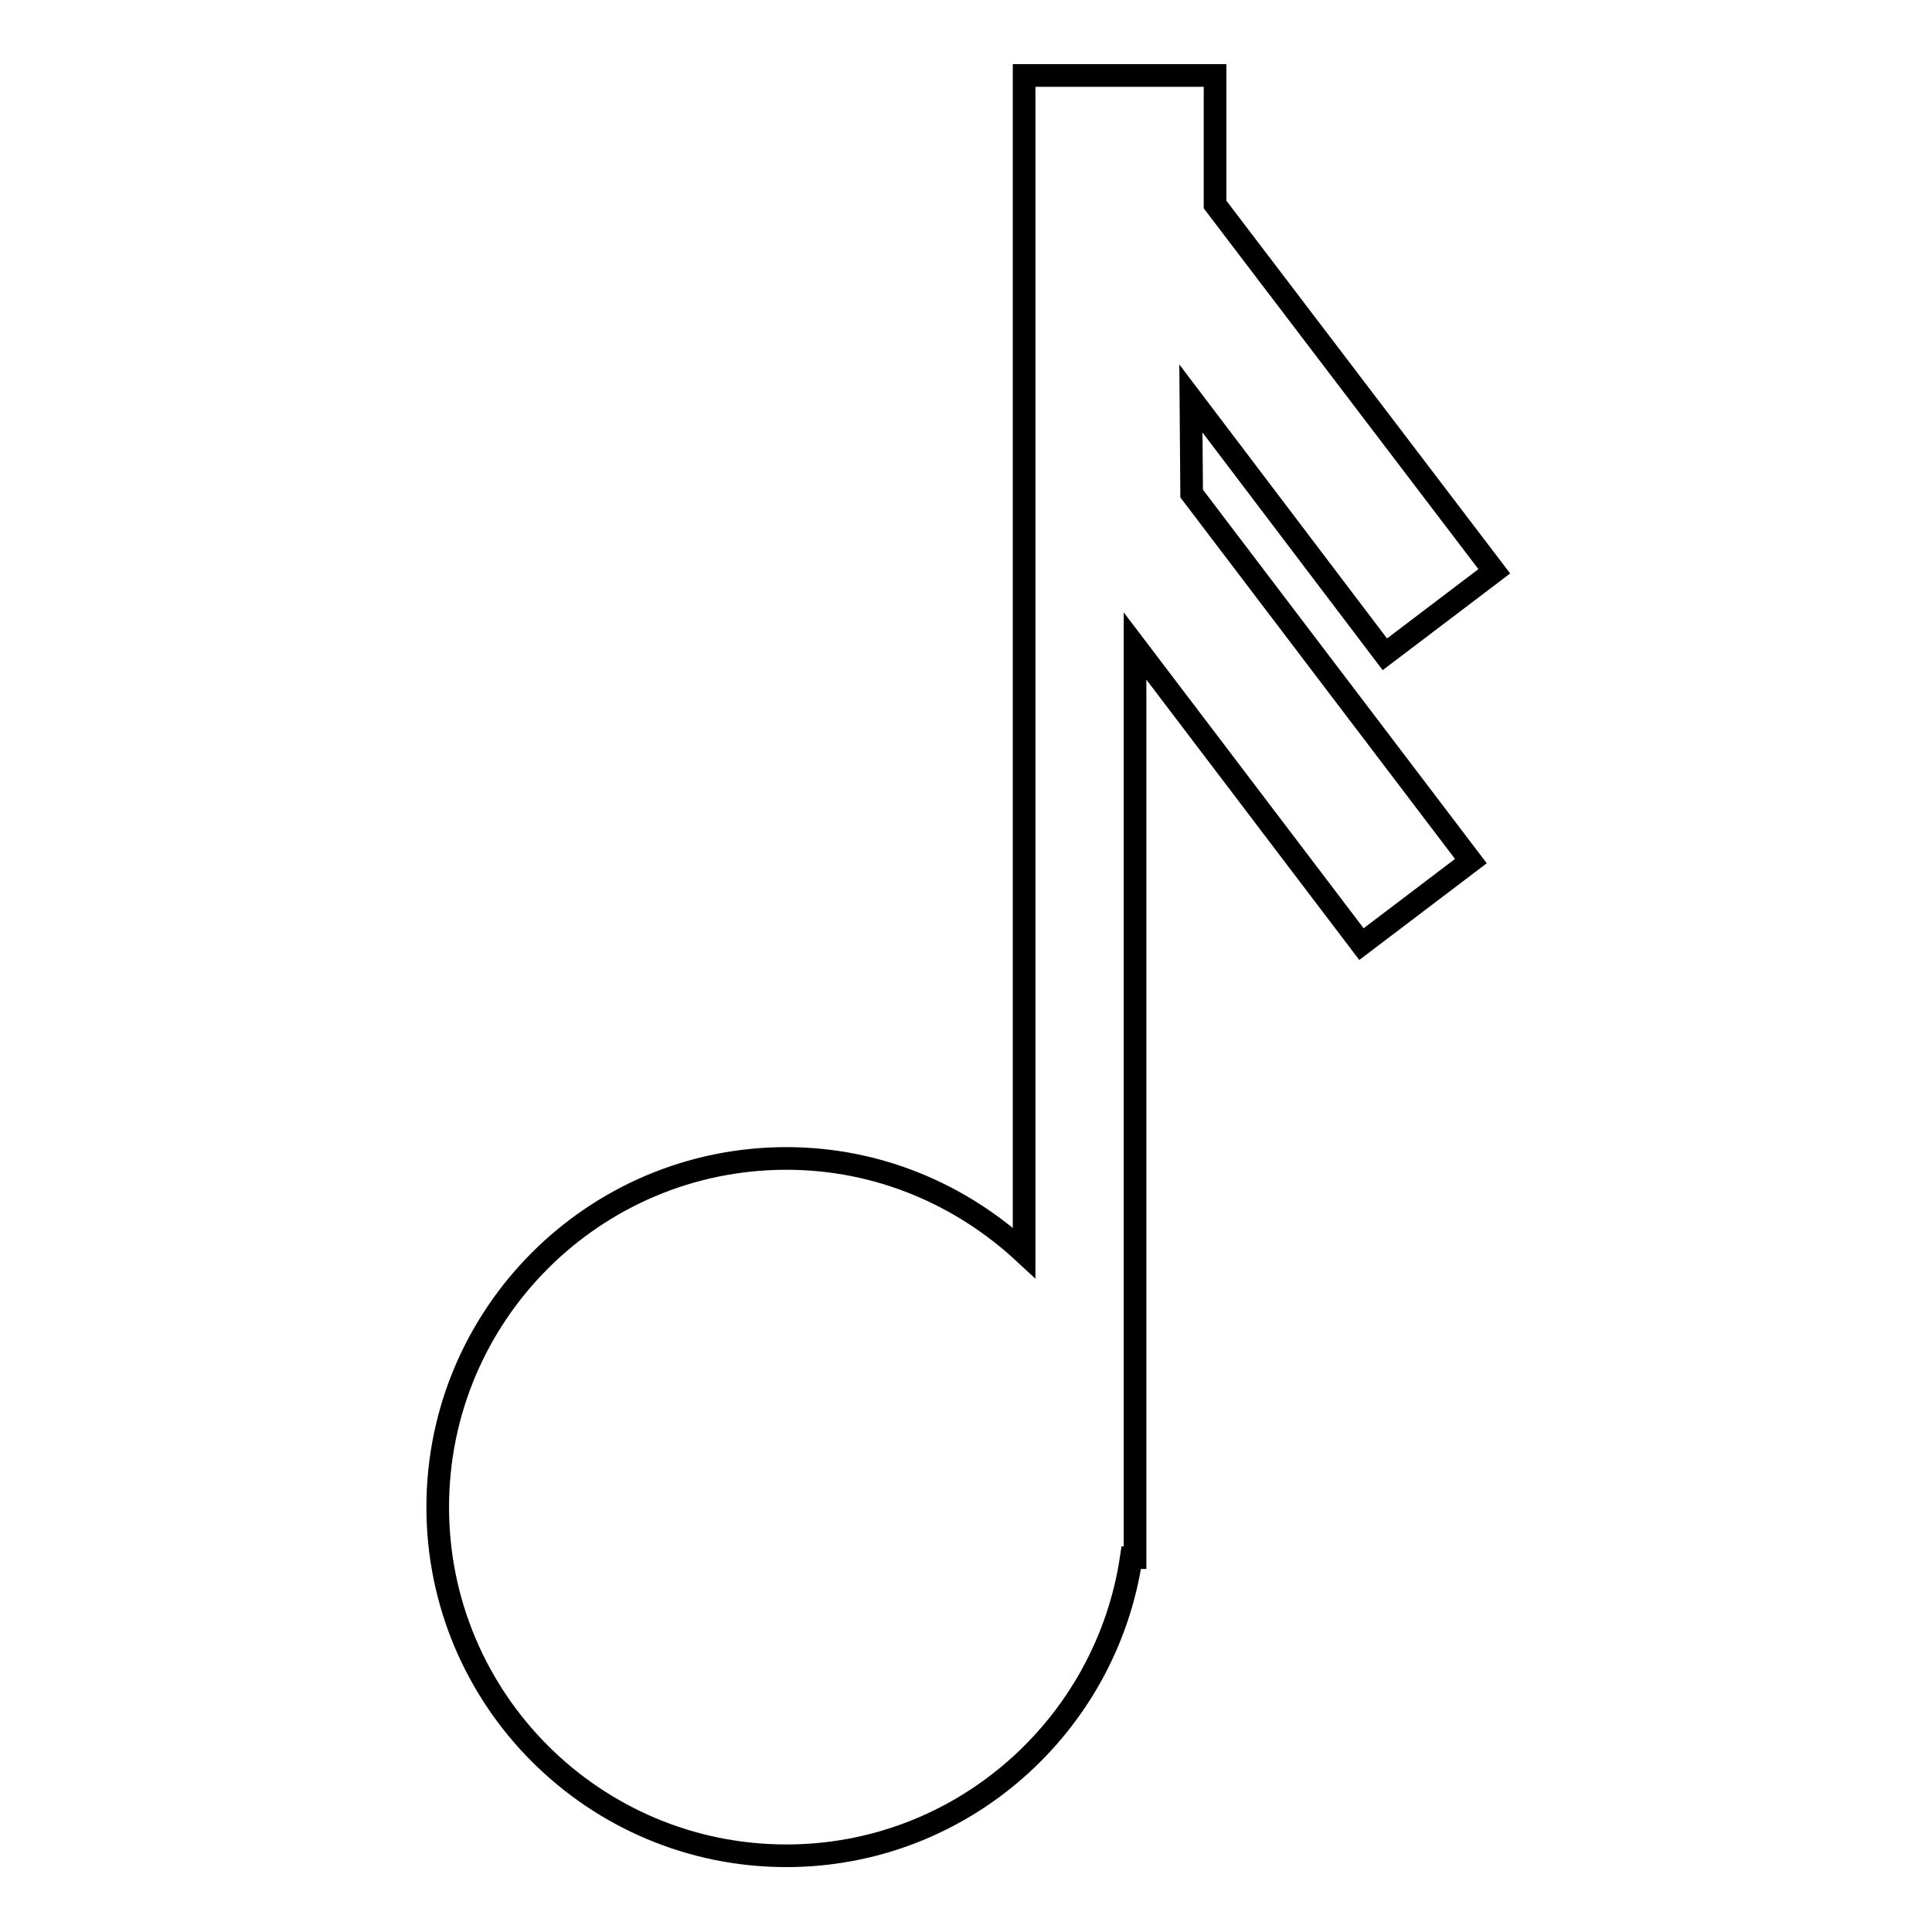 <?xml version="1.0" encoding="utf-8"?>
<!-- Svg Vector Icons : http://www.onlinewebfonts.com/icon -->
<!DOCTYPE svg PUBLIC "-//W3C//DTD SVG 1.1//EN" "http://www.w3.org/Graphics/SVG/1.1/DTD/svg11.dtd">
<svg version="1.1" xmlns="http://www.w3.org/2000/svg" xmlns:xlink="http://www.w3.org/1999/xlink" x="0px" y="0px" viewBox="0 0 256 256" enable-background="new 0 0 256 256" xml:space="preserve">
<g><g><g><path stroke-width="3" fill-opacity="0" stroke="#000000"  d="M157.8,52.8l25.7,33.9l14.5-11l-37-48.6V10h-10.8H143h-7.3v156c-8.3-7.7-19.3-12.5-31.5-12.5c-25.5,0-46.2,20.7-46.2,46.2c0,25.5,20.7,46.2,46.2,46.2c23.2,0,42.4-17.2,45.7-39.5h0.5V85.6l30,39.5l14.5-11l-37-48.7L157.8,52.8L157.8,52.8z"/></g><g></g><g></g><g></g><g></g><g></g><g></g><g></g><g></g><g></g><g></g><g></g><g></g><g></g><g></g><g></g></g></g>
</svg>